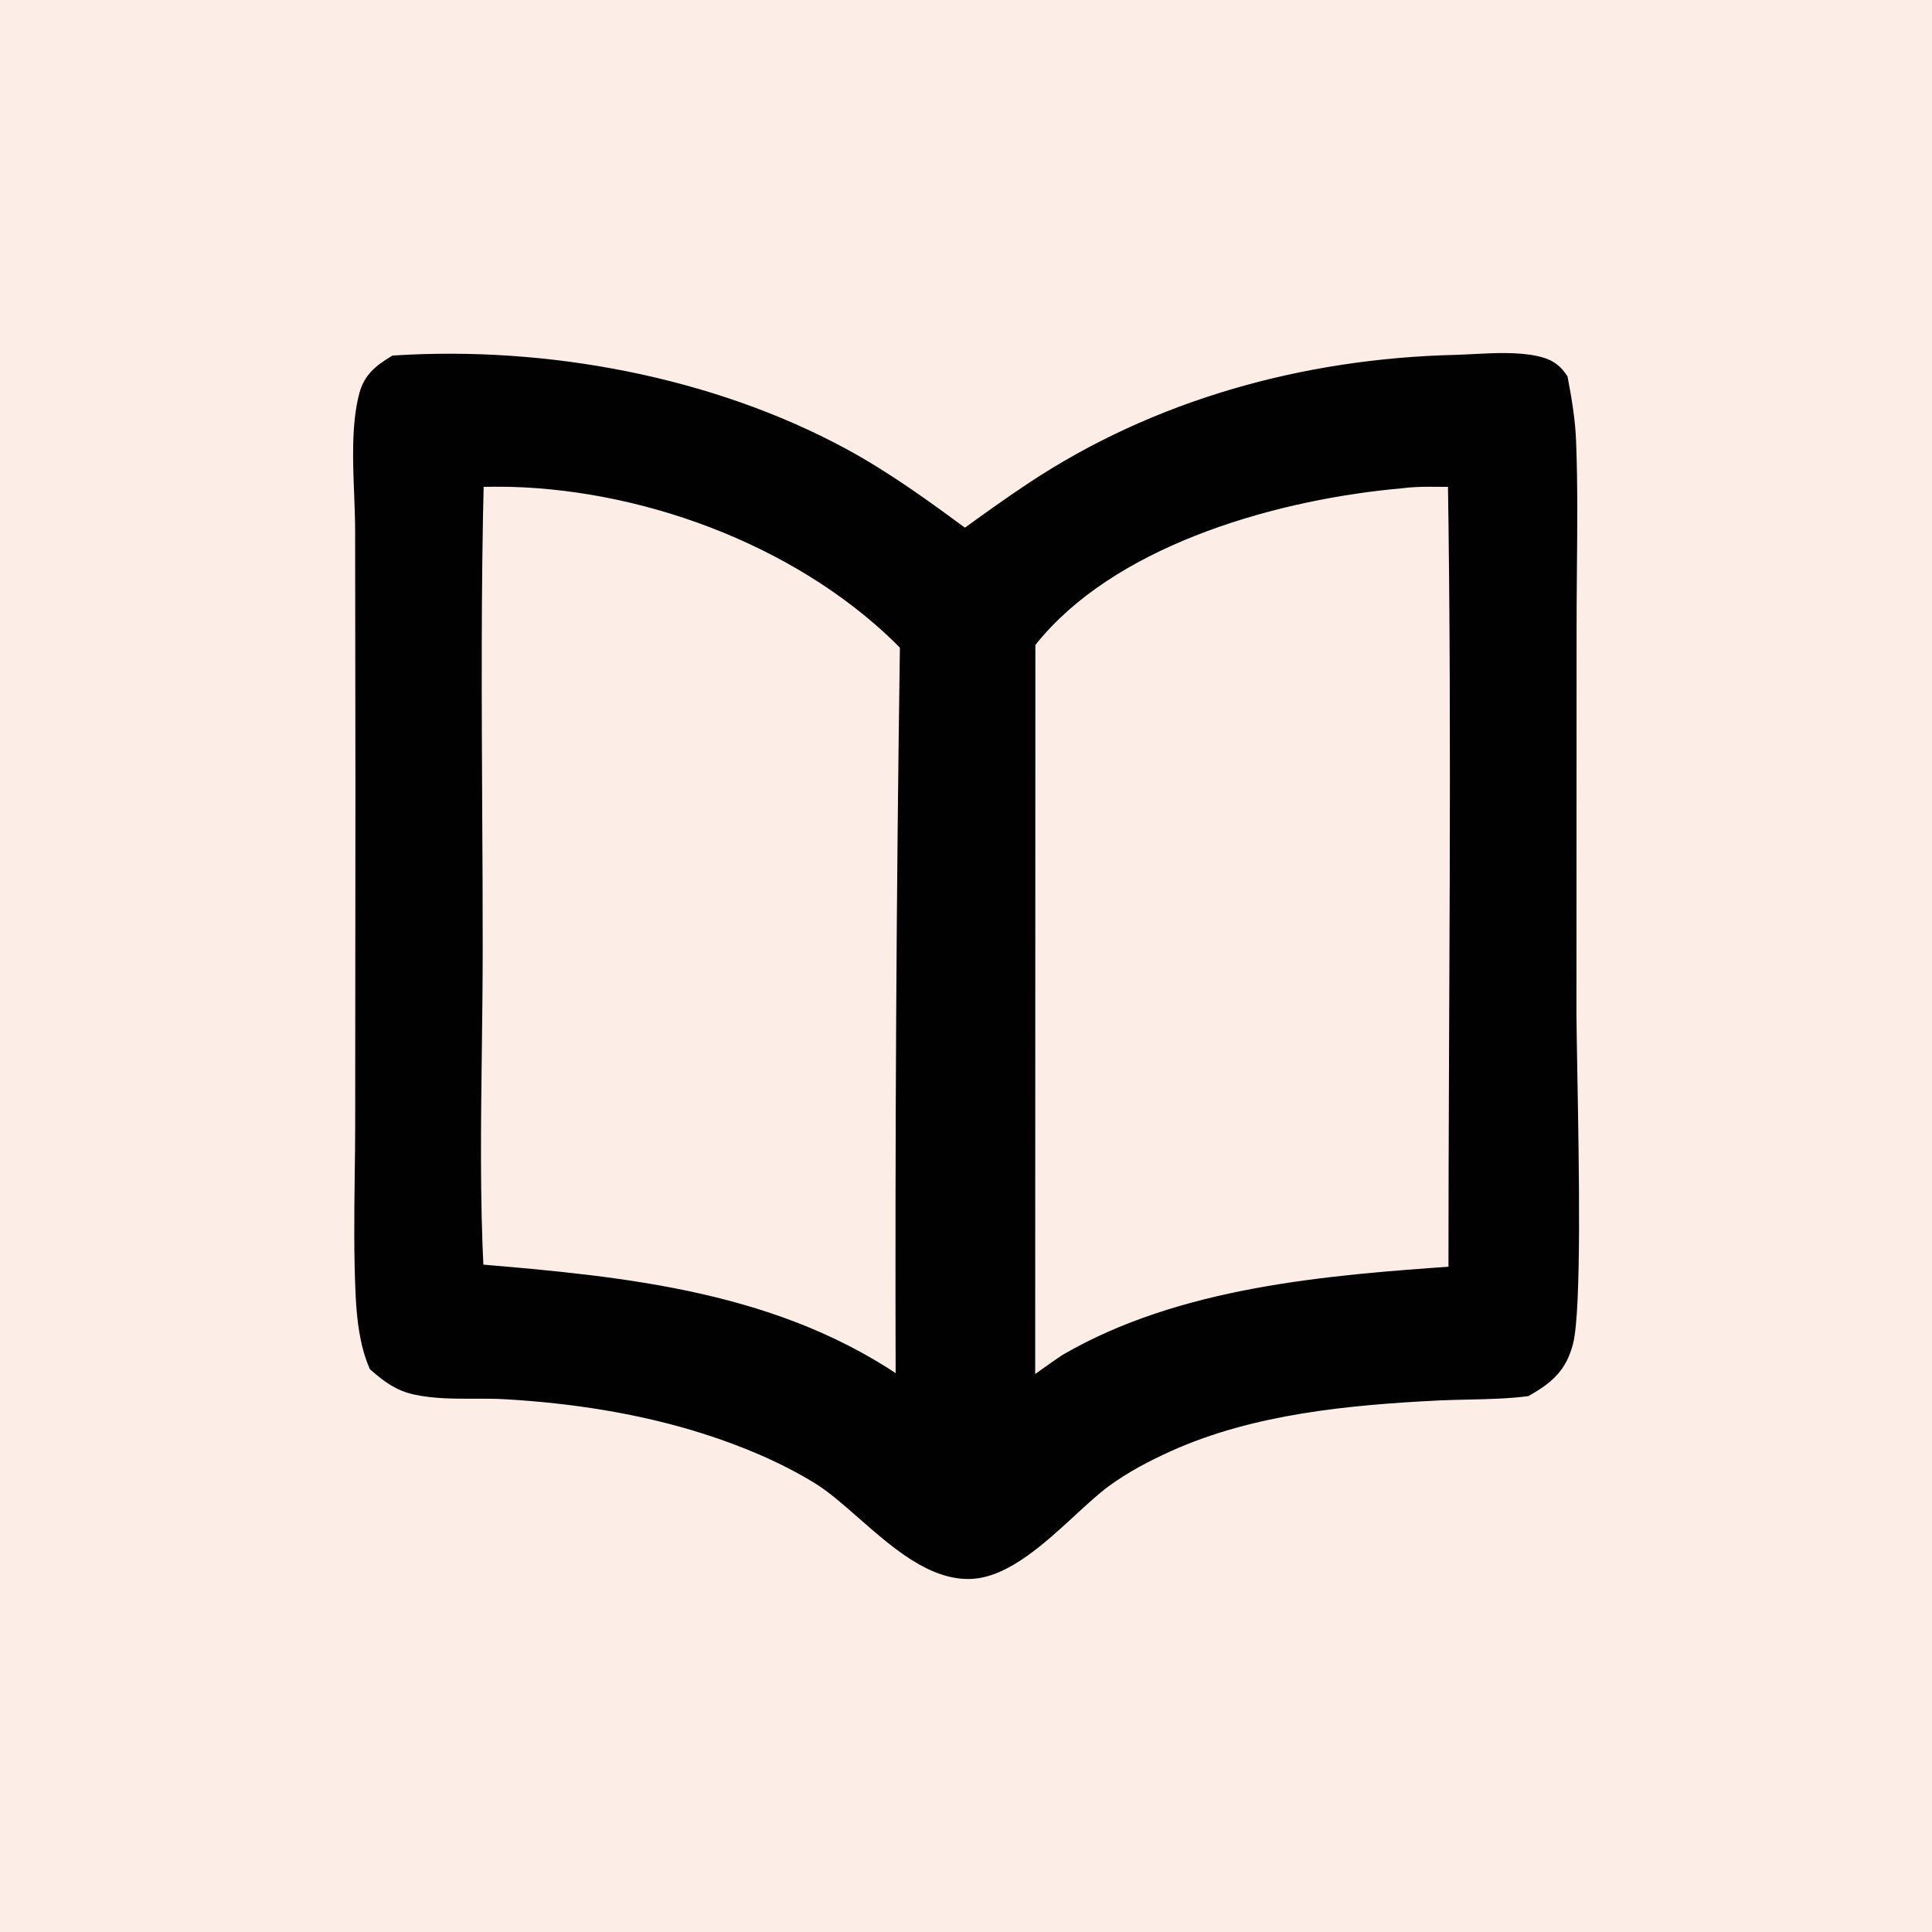 <svg width="32" height="32" viewBox="0 0 32 32" fill="none" xmlns="http://www.w3.org/2000/svg">
<rect width="32" height="32" fill="#FCEEE6"/>
<path d="M24.42 6.017C24.759 5.999 25.126 5.98 25.433 6.047C25.606 6.084 25.72 6.147 25.819 6.294C25.883 6.632 25.939 6.966 25.952 7.31C25.98 8.038 25.973 8.772 25.966 9.504C25.962 9.836 25.96 10.168 25.96 10.499L25.959 16.808C25.959 17.015 25.966 17.363 25.973 17.788C26 19.275 26.043 21.692 25.905 22.225C25.806 22.606 25.605 22.782 25.265 22.977C24.962 23.014 24.645 23.022 24.331 23.028C24.166 23.032 24.002 23.035 23.842 23.043C22.328 23.118 20.728 23.268 19.338 23.894C18.965 24.061 18.592 24.258 18.264 24.5C18.097 24.624 17.909 24.797 17.71 24.98C17.212 25.439 16.636 25.97 16.093 25.999C15.467 26.032 14.873 25.512 14.326 25.031C14.065 24.803 13.815 24.583 13.577 24.436C12.999 24.082 12.346 23.809 11.698 23.602C10.629 23.262 9.497 23.088 8.376 23.023C8.207 23.014 8.032 23.014 7.857 23.015C7.532 23.016 7.202 23.016 6.895 22.95C6.628 22.892 6.456 22.76 6.255 22.587C6.108 22.247 6.062 21.826 6.044 21.46C6.011 20.804 6.02 20.141 6.028 19.48C6.032 19.187 6.036 18.894 6.036 18.602L6.04 13.023L6.035 8.801C6.035 8.617 6.028 8.416 6.019 8.209C5.997 7.648 5.972 7.037 6.097 6.559C6.166 6.296 6.322 6.179 6.549 6.039C9.037 5.882 11.754 6.385 13.94 7.568C14.666 7.961 15.321 8.443 15.982 8.929C16.354 8.659 16.728 8.389 17.111 8.135C19.169 6.767 21.62 6.09 24.102 6.03C24.203 6.028 24.31 6.022 24.42 6.017ZM24.134 7.912C23.832 7.915 23.513 7.896 23.215 7.935C21.173 8.114 18.553 8.841 17.167 10.423C17.108 10.491 17.051 10.56 16.996 10.631L16.993 23.056C17.22 22.895 17.444 22.73 17.675 22.574C19.582 21.465 21.969 21.275 24.143 21.123C24.143 16.722 24.204 12.312 24.134 7.912ZM7.861 7.915C7.814 9.753 7.825 11.598 7.835 13.44C7.839 14.196 7.842 14.952 7.843 15.706C7.843 16.26 7.835 16.818 7.828 17.377V17.382C7.812 18.619 7.796 19.863 7.859 21.087C10.372 21.297 12.895 21.539 14.988 23.033C14.976 18.91 14.999 14.787 15.058 10.664C13.413 8.974 10.839 7.976 8.465 7.911C8.264 7.907 8.062 7.909 7.861 7.915Z" fill="#010101"/>
<path d="M24.42 6.017L24.428 6.169L24.428 6.169L24.42 6.017ZM25.433 6.047L25.466 5.898L25.466 5.898L25.433 6.047ZM25.819 6.294L25.969 6.266L25.963 6.235L25.946 6.209L25.819 6.294ZM25.952 7.31L25.799 7.315V7.315L25.952 7.31ZM25.966 9.504L26.118 9.505V9.505L25.966 9.504ZM25.96 10.499L26.113 10.499V10.499H25.96ZM25.959 16.808L25.806 16.808V16.808L25.959 16.808ZM25.973 17.788L26.126 17.785V17.785L25.973 17.788ZM25.905 22.225L25.757 22.186L25.757 22.186L25.905 22.225ZM25.265 22.977L25.284 23.128L25.315 23.124L25.341 23.109L25.265 22.977ZM24.331 23.028L24.328 22.876H24.328L24.331 23.028ZM23.842 23.043L23.834 22.89L23.834 22.89L23.842 23.043ZM19.338 23.894L19.4 24.033H19.4L19.338 23.894ZM18.264 24.5L18.355 24.623L18.355 24.623L18.264 24.5ZM17.71 24.98L17.606 24.868L17.606 24.868L17.71 24.98ZM16.093 25.999L16.101 26.151L16.101 26.151L16.093 25.999ZM14.326 25.031L14.427 24.916L14.427 24.916L14.326 25.031ZM13.577 24.436L13.497 24.567H13.497L13.577 24.436ZM11.698 23.602L11.744 23.457L11.744 23.457L11.698 23.602ZM8.376 23.023L8.367 23.176L8.367 23.176L8.376 23.023ZM7.857 23.015L7.857 22.862H7.857L7.857 23.015ZM6.895 22.95L6.863 23.099L6.863 23.099L6.895 22.95ZM6.255 22.587L6.114 22.648L6.128 22.68L6.155 22.703L6.255 22.587ZM6.044 21.46L6.196 21.452L6.196 21.452L6.044 21.46ZM6.028 19.48L5.875 19.479L5.875 19.479L6.028 19.48ZM6.036 18.602L5.883 18.602L5.883 18.602L6.036 18.602ZM6.04 13.023L6.193 13.023L6.193 13.022L6.04 13.023ZM6.035 8.801L5.882 8.801L5.882 8.801L6.035 8.801ZM6.019 8.209L5.867 8.215L5.867 8.215L6.019 8.209ZM6.097 6.559L5.95 6.52L5.95 6.52L6.097 6.559ZM6.549 6.039L6.539 5.887L6.501 5.889L6.468 5.909L6.549 6.039ZM13.94 7.568L13.867 7.703L13.867 7.703L13.94 7.568ZM15.982 8.929L15.892 9.052L15.982 9.118L16.072 9.052L15.982 8.929ZM17.111 8.135L17.196 8.262L17.196 8.262L17.111 8.135ZM24.102 6.03L24.106 6.183L24.106 6.183L24.102 6.03ZM24.134 7.912L24.286 7.91L24.284 7.758L24.132 7.759L24.134 7.912ZM23.215 7.935L23.228 8.087L23.234 8.086L23.215 7.935ZM17.167 10.423L17.052 10.322L17.052 10.323L17.167 10.423ZM16.996 10.631L16.875 10.537L16.843 10.579L16.843 10.631L16.996 10.631ZM16.993 23.056L16.84 23.056L16.84 23.351L17.081 23.18L16.993 23.056ZM17.675 22.574L17.598 22.442L17.589 22.448L17.675 22.574ZM24.143 21.123L24.154 21.275L24.296 21.265L24.296 21.123L24.143 21.123ZM7.861 7.915L7.856 7.762L7.712 7.767L7.708 7.911L7.861 7.915ZM7.835 13.44L7.682 13.441V13.441L7.835 13.44ZM7.843 15.706L7.69 15.706V15.706L7.843 15.706ZM7.828 17.377L7.675 17.375V17.377H7.828ZM7.828 17.382L7.981 17.384V17.382H7.828ZM7.859 21.087L7.707 21.095L7.714 21.228L7.846 21.239L7.859 21.087ZM14.988 23.033L14.899 23.157L15.142 23.331L15.141 23.033L14.988 23.033ZM15.058 10.664L15.211 10.666L15.212 10.603L15.168 10.557L15.058 10.664ZM8.465 7.911L8.469 7.758L8.468 7.758L8.465 7.911ZM24.42 6.017L24.428 6.169C24.773 6.151 25.118 6.135 25.401 6.196L25.433 6.047L25.466 5.898C25.135 5.826 24.746 5.847 24.412 5.864L24.42 6.017ZM25.433 6.047L25.401 6.196C25.477 6.213 25.531 6.233 25.574 6.259C25.615 6.285 25.653 6.321 25.692 6.379L25.819 6.294L25.946 6.209C25.886 6.12 25.818 6.051 25.734 5.999C25.652 5.948 25.562 5.919 25.466 5.898L25.433 6.047ZM25.819 6.294L25.669 6.322C25.732 6.659 25.787 6.984 25.799 7.315L25.952 7.31L26.105 7.304C26.091 6.948 26.033 6.604 25.969 6.266L25.819 6.294ZM25.952 7.31L25.799 7.315C25.827 8.04 25.82 8.77 25.813 9.502L25.966 9.504L26.118 9.505C26.125 8.774 26.133 8.036 26.105 7.304L25.952 7.31ZM25.966 9.504L25.813 9.502C25.81 9.835 25.807 10.167 25.807 10.499H25.96H26.113C26.113 10.169 26.115 9.837 26.118 9.505L25.966 9.504ZM25.96 10.499L25.807 10.499L25.806 16.808L25.959 16.808L26.111 16.808L26.113 10.499L25.96 10.499ZM25.959 16.808L25.806 16.808C25.806 17.017 25.813 17.367 25.821 17.791L25.973 17.788L26.126 17.785C26.119 17.36 26.112 17.013 26.111 16.807L25.959 16.808ZM25.973 17.788L25.821 17.791C25.834 18.534 25.851 19.509 25.848 20.364C25.846 20.791 25.84 21.187 25.825 21.509C25.81 21.836 25.787 22.071 25.757 22.186L25.905 22.225L26.053 22.263C26.092 22.112 26.115 21.845 26.13 21.523C26.145 21.195 26.152 20.794 26.154 20.365C26.157 19.506 26.139 18.528 26.126 17.785L25.973 17.788ZM25.905 22.225L25.757 22.186C25.713 22.357 25.649 22.473 25.563 22.568C25.474 22.666 25.355 22.749 25.189 22.844L25.265 22.977L25.341 23.109C25.516 23.009 25.668 22.907 25.789 22.773C25.913 22.637 25.998 22.474 26.053 22.263L25.905 22.225ZM25.265 22.977L25.247 22.825C24.952 22.861 24.643 22.869 24.328 22.876L24.331 23.028L24.334 23.181C24.647 23.174 24.971 23.167 25.284 23.128L25.265 22.977ZM24.331 23.028L24.328 22.876C24.164 22.879 23.997 22.882 23.834 22.89L23.842 23.043L23.849 23.195C24.007 23.188 24.169 23.185 24.334 23.181L24.331 23.028ZM23.842 23.043L23.834 22.89C22.319 22.965 20.694 23.116 19.275 23.754L19.338 23.894L19.4 24.033C20.762 23.42 22.336 23.27 23.849 23.195L23.842 23.043ZM19.338 23.894L19.275 23.754C18.898 23.924 18.513 24.126 18.174 24.377L18.264 24.5L18.355 24.623C18.67 24.39 19.033 24.198 19.4 24.033L19.338 23.894ZM18.264 24.5L18.174 24.377C17.998 24.507 17.804 24.686 17.606 24.868L17.71 24.98L17.813 25.093C18.015 24.907 18.196 24.741 18.355 24.623L18.264 24.5ZM17.71 24.98L17.606 24.868C17.356 25.099 17.095 25.339 16.83 25.526C16.563 25.714 16.312 25.834 16.084 25.846L16.093 25.999L16.101 26.151C16.416 26.134 16.724 25.974 17.006 25.776C17.29 25.575 17.566 25.321 17.813 25.093L17.71 24.98ZM16.093 25.999L16.084 25.846C15.817 25.861 15.544 25.757 15.261 25.579C14.979 25.4 14.702 25.159 14.427 24.916L14.326 25.031L14.225 25.146C14.497 25.384 14.791 25.643 15.098 25.837C15.406 26.031 15.743 26.171 16.101 26.151L16.093 25.999ZM14.326 25.031L14.427 24.916C14.169 24.69 13.909 24.461 13.657 24.306L13.577 24.436L13.497 24.567C13.722 24.705 13.962 24.915 14.225 25.146L14.326 25.031ZM13.577 24.436L13.657 24.306C13.066 23.943 12.4 23.666 11.744 23.457L11.698 23.602L11.652 23.748C12.291 23.952 12.933 24.22 13.497 24.567L13.577 24.436ZM11.698 23.602L11.744 23.457C10.661 23.112 9.515 22.936 8.385 22.871L8.376 23.023L8.367 23.176C9.479 23.24 10.598 23.413 11.652 23.748L11.698 23.602ZM8.376 23.023L8.385 22.871C8.21 22.861 8.031 22.861 7.857 22.862L7.857 23.015L7.858 23.167C8.034 23.167 8.203 23.166 8.367 23.176L8.376 23.023ZM7.857 23.015L7.857 22.862C7.528 22.863 7.215 22.863 6.927 22.801L6.895 22.95L6.863 23.099C7.189 23.169 7.535 23.168 7.858 23.167L7.857 23.015ZM6.895 22.95L6.928 22.801C6.7 22.752 6.552 22.642 6.354 22.471L6.255 22.587L6.155 22.703C6.359 22.879 6.556 23.033 6.863 23.099L6.895 22.95ZM6.255 22.587L6.395 22.526C6.259 22.213 6.214 21.816 6.196 21.452L6.044 21.46L5.891 21.468C5.909 21.837 5.956 22.281 6.114 22.648L6.255 22.587ZM6.044 21.46L6.196 21.452C6.164 20.802 6.172 20.144 6.181 19.482L6.028 19.48L5.875 19.479C5.867 20.139 5.859 20.806 5.891 21.468L6.044 21.46ZM6.028 19.48L6.181 19.482C6.185 19.189 6.188 18.895 6.189 18.603L6.036 18.602L5.883 18.602C5.883 18.893 5.879 19.185 5.875 19.479L6.028 19.48ZM6.036 18.602L6.189 18.603L6.193 13.023L6.04 13.023L5.887 13.022L5.883 18.602L6.036 18.602ZM6.04 13.023L6.193 13.022L6.188 8.801L6.035 8.801L5.882 8.801L5.887 13.023L6.04 13.023ZM6.035 8.801L6.188 8.801C6.188 8.613 6.18 8.41 6.172 8.203L6.019 8.209L5.867 8.215C5.875 8.422 5.882 8.62 5.882 8.801L6.035 8.801ZM6.019 8.209L6.172 8.203C6.149 7.635 6.127 7.049 6.245 6.597L6.097 6.559L5.95 6.52C5.817 7.025 5.845 7.661 5.867 8.215L6.019 8.209ZM6.097 6.559L6.245 6.597C6.298 6.395 6.409 6.305 6.629 6.169L6.549 6.039L6.468 5.909C6.236 6.053 6.035 6.197 5.95 6.52L6.097 6.559ZM6.549 6.039L6.558 6.191C9.022 6.036 11.71 6.535 13.867 7.703L13.94 7.568L14.013 7.434C11.798 6.235 9.052 5.728 6.539 5.887L6.549 6.039ZM13.94 7.568L13.867 7.703C14.583 8.09 15.229 8.565 15.892 9.052L15.982 8.929L16.073 8.806C15.413 8.321 14.75 7.833 14.013 7.434L13.94 7.568ZM15.982 8.929L16.072 9.052C16.444 8.783 16.816 8.515 17.196 8.262L17.111 8.135L17.027 8.008C16.641 8.264 16.264 8.535 15.893 8.805L15.982 8.929ZM17.111 8.135L17.196 8.262C19.226 6.912 21.648 6.243 24.106 6.183L24.102 6.03L24.099 5.878C21.592 5.938 19.112 6.621 17.027 8.008L17.111 8.135ZM24.102 6.03L24.106 6.183C24.21 6.18 24.319 6.175 24.428 6.169L24.42 6.017L24.412 5.864C24.302 5.87 24.197 5.875 24.099 5.878L24.102 6.03ZM24.134 7.912L24.132 7.759C23.845 7.762 23.506 7.743 23.195 7.783L23.215 7.935L23.234 8.086C23.52 8.049 23.819 8.067 24.135 8.065L24.134 7.912ZM23.215 7.935L23.201 7.782C22.169 7.873 20.99 8.102 19.892 8.51C18.795 8.916 17.768 9.505 17.052 10.322L17.167 10.423L17.282 10.524C17.952 9.758 18.928 9.193 19.998 8.796C21.067 8.4 22.218 8.176 23.228 8.087L23.215 7.935ZM17.167 10.423L17.052 10.323C16.991 10.392 16.932 10.464 16.875 10.537L16.996 10.631L17.117 10.724C17.169 10.656 17.225 10.589 17.282 10.523L17.167 10.423ZM16.996 10.631L16.843 10.631L16.84 23.056L16.993 23.056L17.146 23.056L17.149 10.631L16.996 10.631ZM16.993 23.056L17.081 23.18C17.311 23.018 17.532 22.855 17.76 22.701L17.675 22.574L17.589 22.448C17.357 22.604 17.128 22.773 16.905 22.931L16.993 23.056ZM17.675 22.574L17.751 22.706C19.623 21.618 21.973 21.428 24.154 21.275L24.143 21.123L24.133 20.971C21.965 21.122 19.541 21.313 17.598 22.442L17.675 22.574ZM24.143 21.123L24.296 21.123C24.296 16.725 24.356 12.311 24.286 7.91L24.134 7.912L23.981 7.915C24.051 12.313 23.991 16.719 23.991 21.123L24.143 21.123ZM7.861 7.915L7.708 7.911C7.662 9.752 7.672 11.6 7.682 13.441L7.835 13.44L7.987 13.44C7.978 11.597 7.967 9.754 8.014 7.919L7.861 7.915ZM7.835 13.44L7.682 13.441C7.686 14.197 7.69 14.952 7.69 15.706L7.843 15.706L7.995 15.706C7.995 14.951 7.992 14.195 7.987 13.44L7.835 13.44ZM7.843 15.706L7.69 15.706C7.69 16.259 7.682 16.816 7.675 17.375L7.828 17.377L7.981 17.379C7.988 16.82 7.995 16.261 7.995 15.706L7.843 15.706ZM7.828 17.377H7.675V17.382H7.828H7.981V17.377H7.828ZM7.828 17.382L7.675 17.38C7.659 18.616 7.643 19.866 7.707 21.095L7.859 21.087L8.012 21.079C7.949 19.861 7.965 18.622 7.981 17.384L7.828 17.382ZM7.859 21.087L7.846 21.239C10.365 21.45 12.846 21.691 14.899 23.157L14.988 23.033L15.077 22.909C12.945 21.387 10.379 21.145 7.872 20.935L7.859 21.087ZM14.988 23.033L15.141 23.033C15.128 18.91 15.152 14.788 15.211 10.666L15.058 10.664L14.906 10.662C14.846 14.785 14.823 18.91 14.835 23.034L14.988 23.033ZM15.058 10.664L15.168 10.557C13.491 8.835 10.877 7.824 8.469 7.758L8.465 7.911L8.46 8.064C10.8 8.128 13.335 9.113 14.949 10.771L15.058 10.664ZM8.465 7.911L8.468 7.758C8.264 7.754 8.059 7.756 7.856 7.762L7.861 7.915L7.866 8.068C8.064 8.061 8.264 8.06 8.461 8.064L8.465 7.911Z" fill="#010101"/>
</svg>

